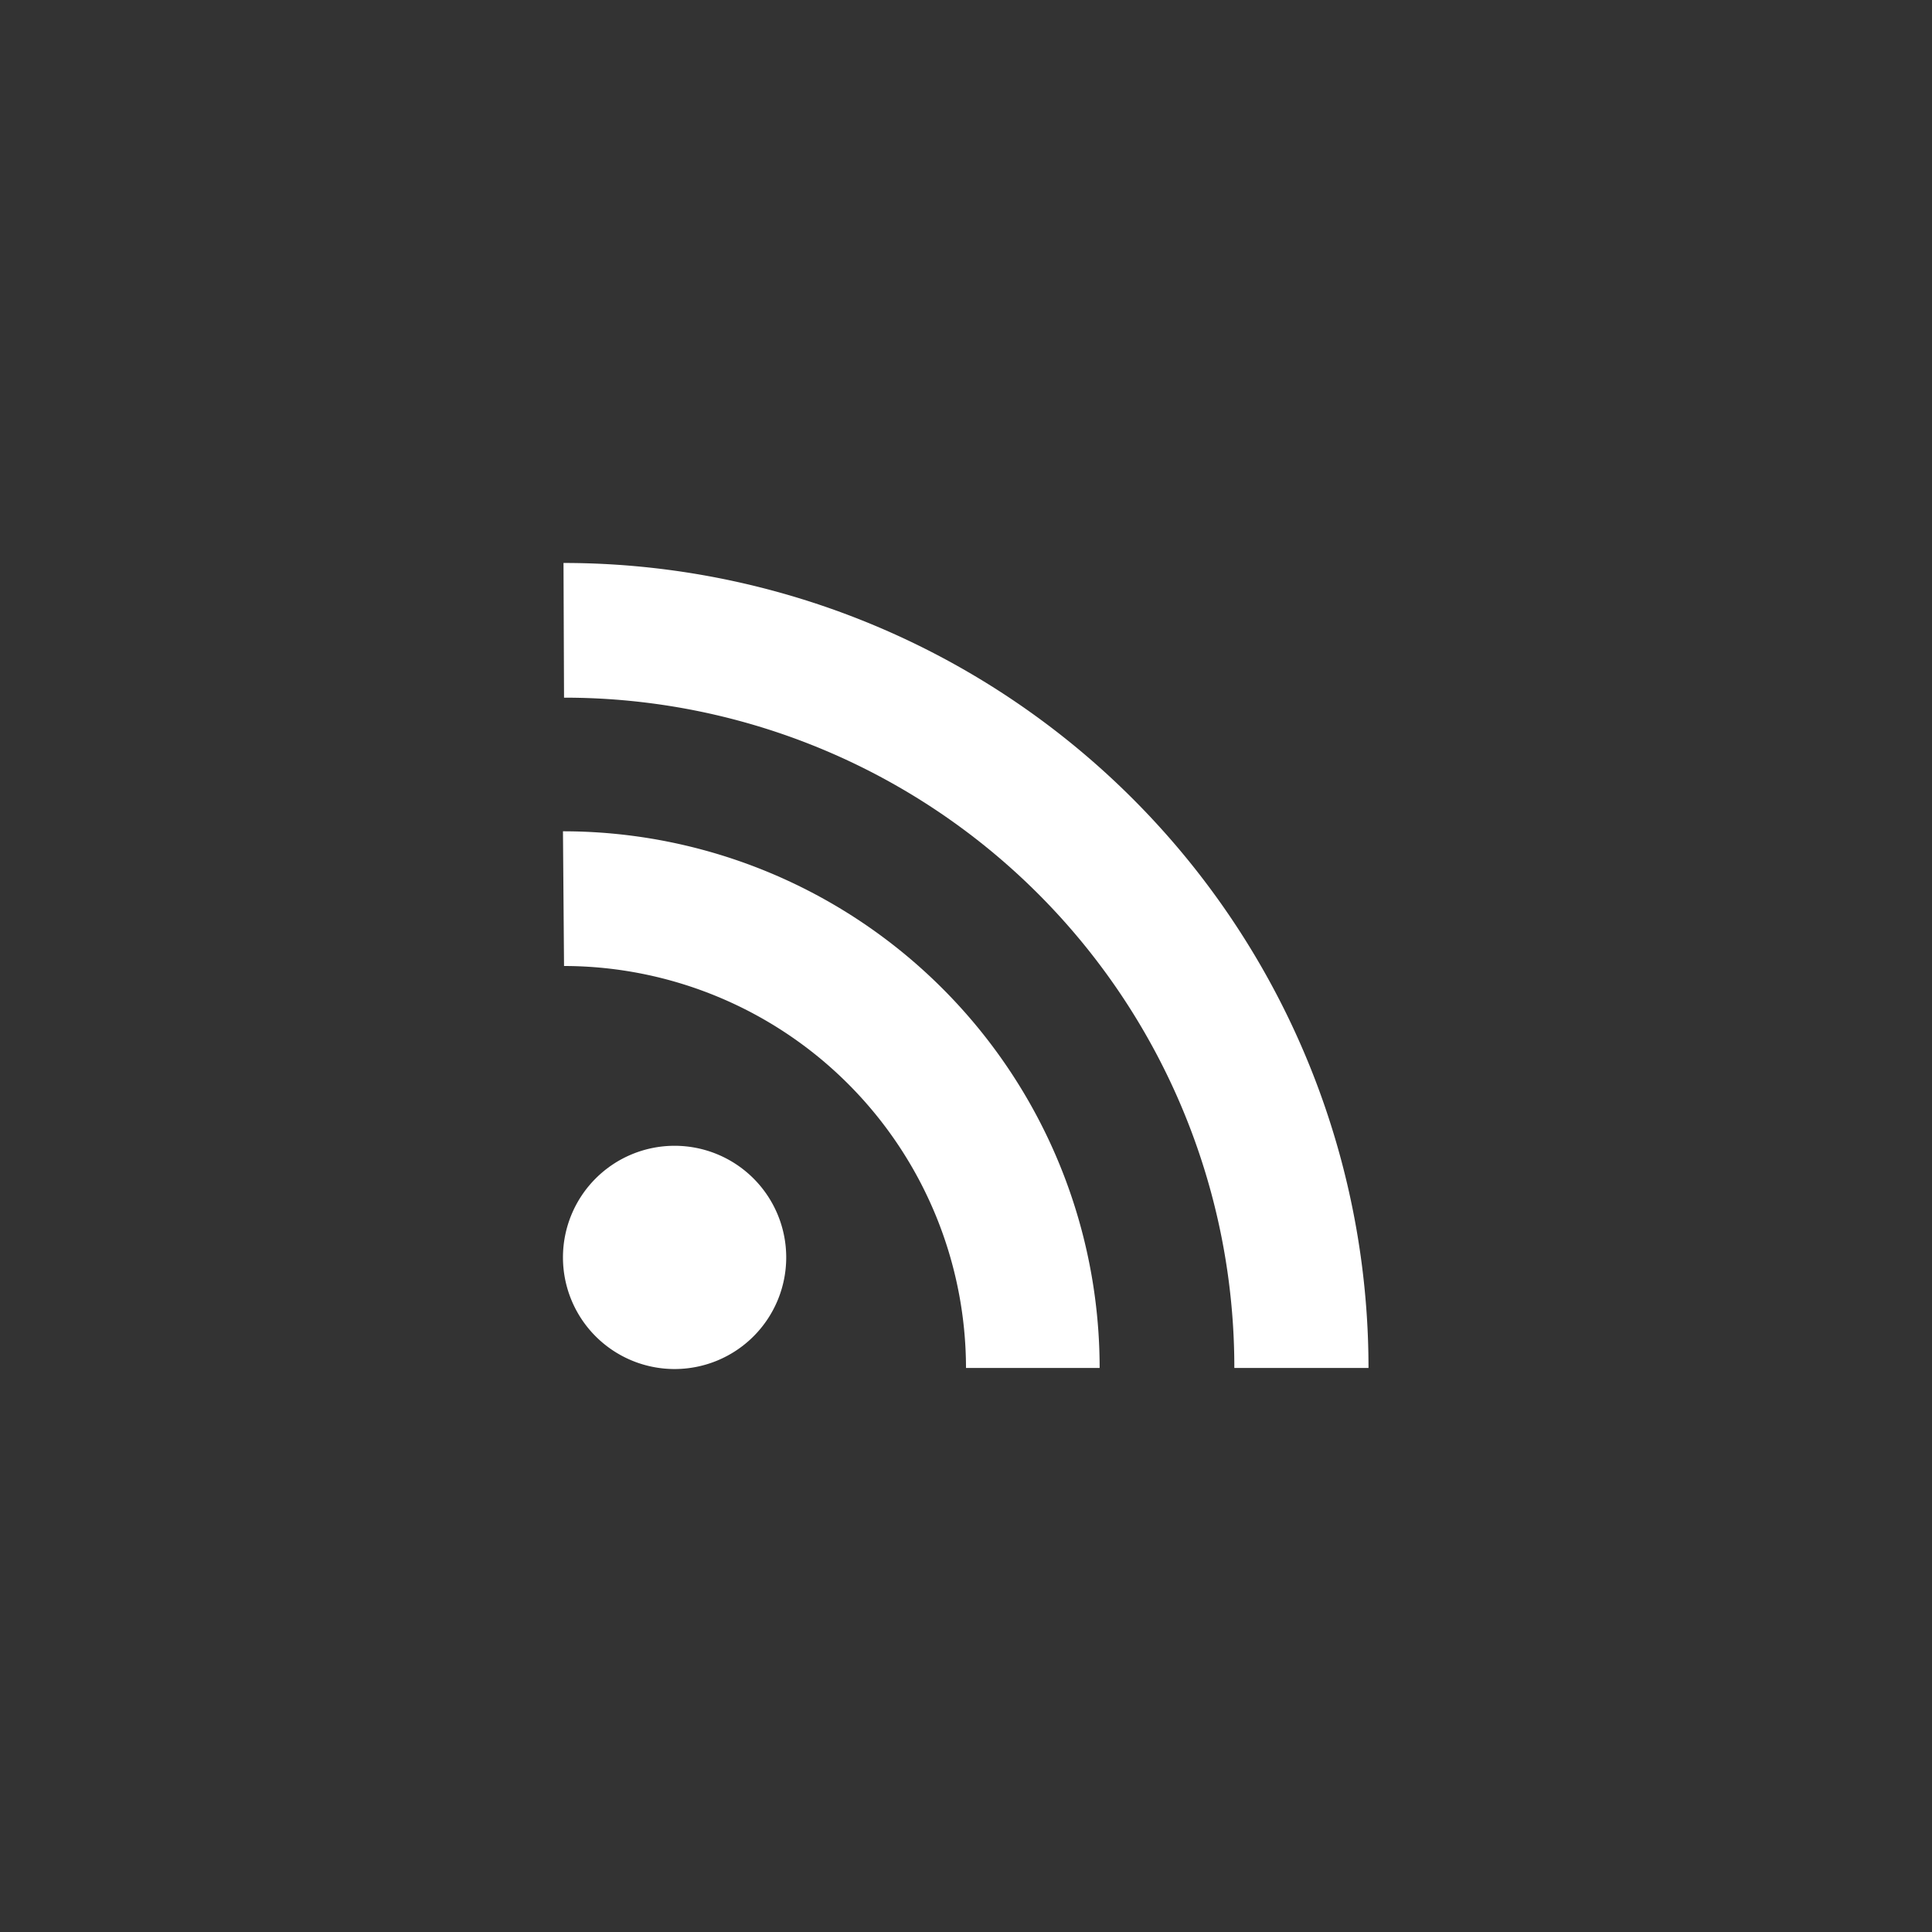<svg xmlns="http://www.w3.org/2000/svg" width="36" height="36" viewBox="0 0 36 36"><rect x="0" y="0" width="36" height="36" fill="#333333" stroke="none"/><defs><style>.cls-1{fill:#fff;}</style></defs><title>RSS</title><path class="cls-1" d="M12.57,21.35a2.08,2.08,0,1,1-2.08,2.08,2.08,2.08,0,0,1,2.08-2.08"/><path class="cls-1" d="M10.51,18A7.5,7.5,0,0,1,18,25.49h2.49a10,10,0,0,0-10-10Z"/><path class="cls-1" d="M10.51,13A12.48,12.48,0,0,1,23,25.49h2.5a15,15,0,0,0-15-15Z"/></svg>